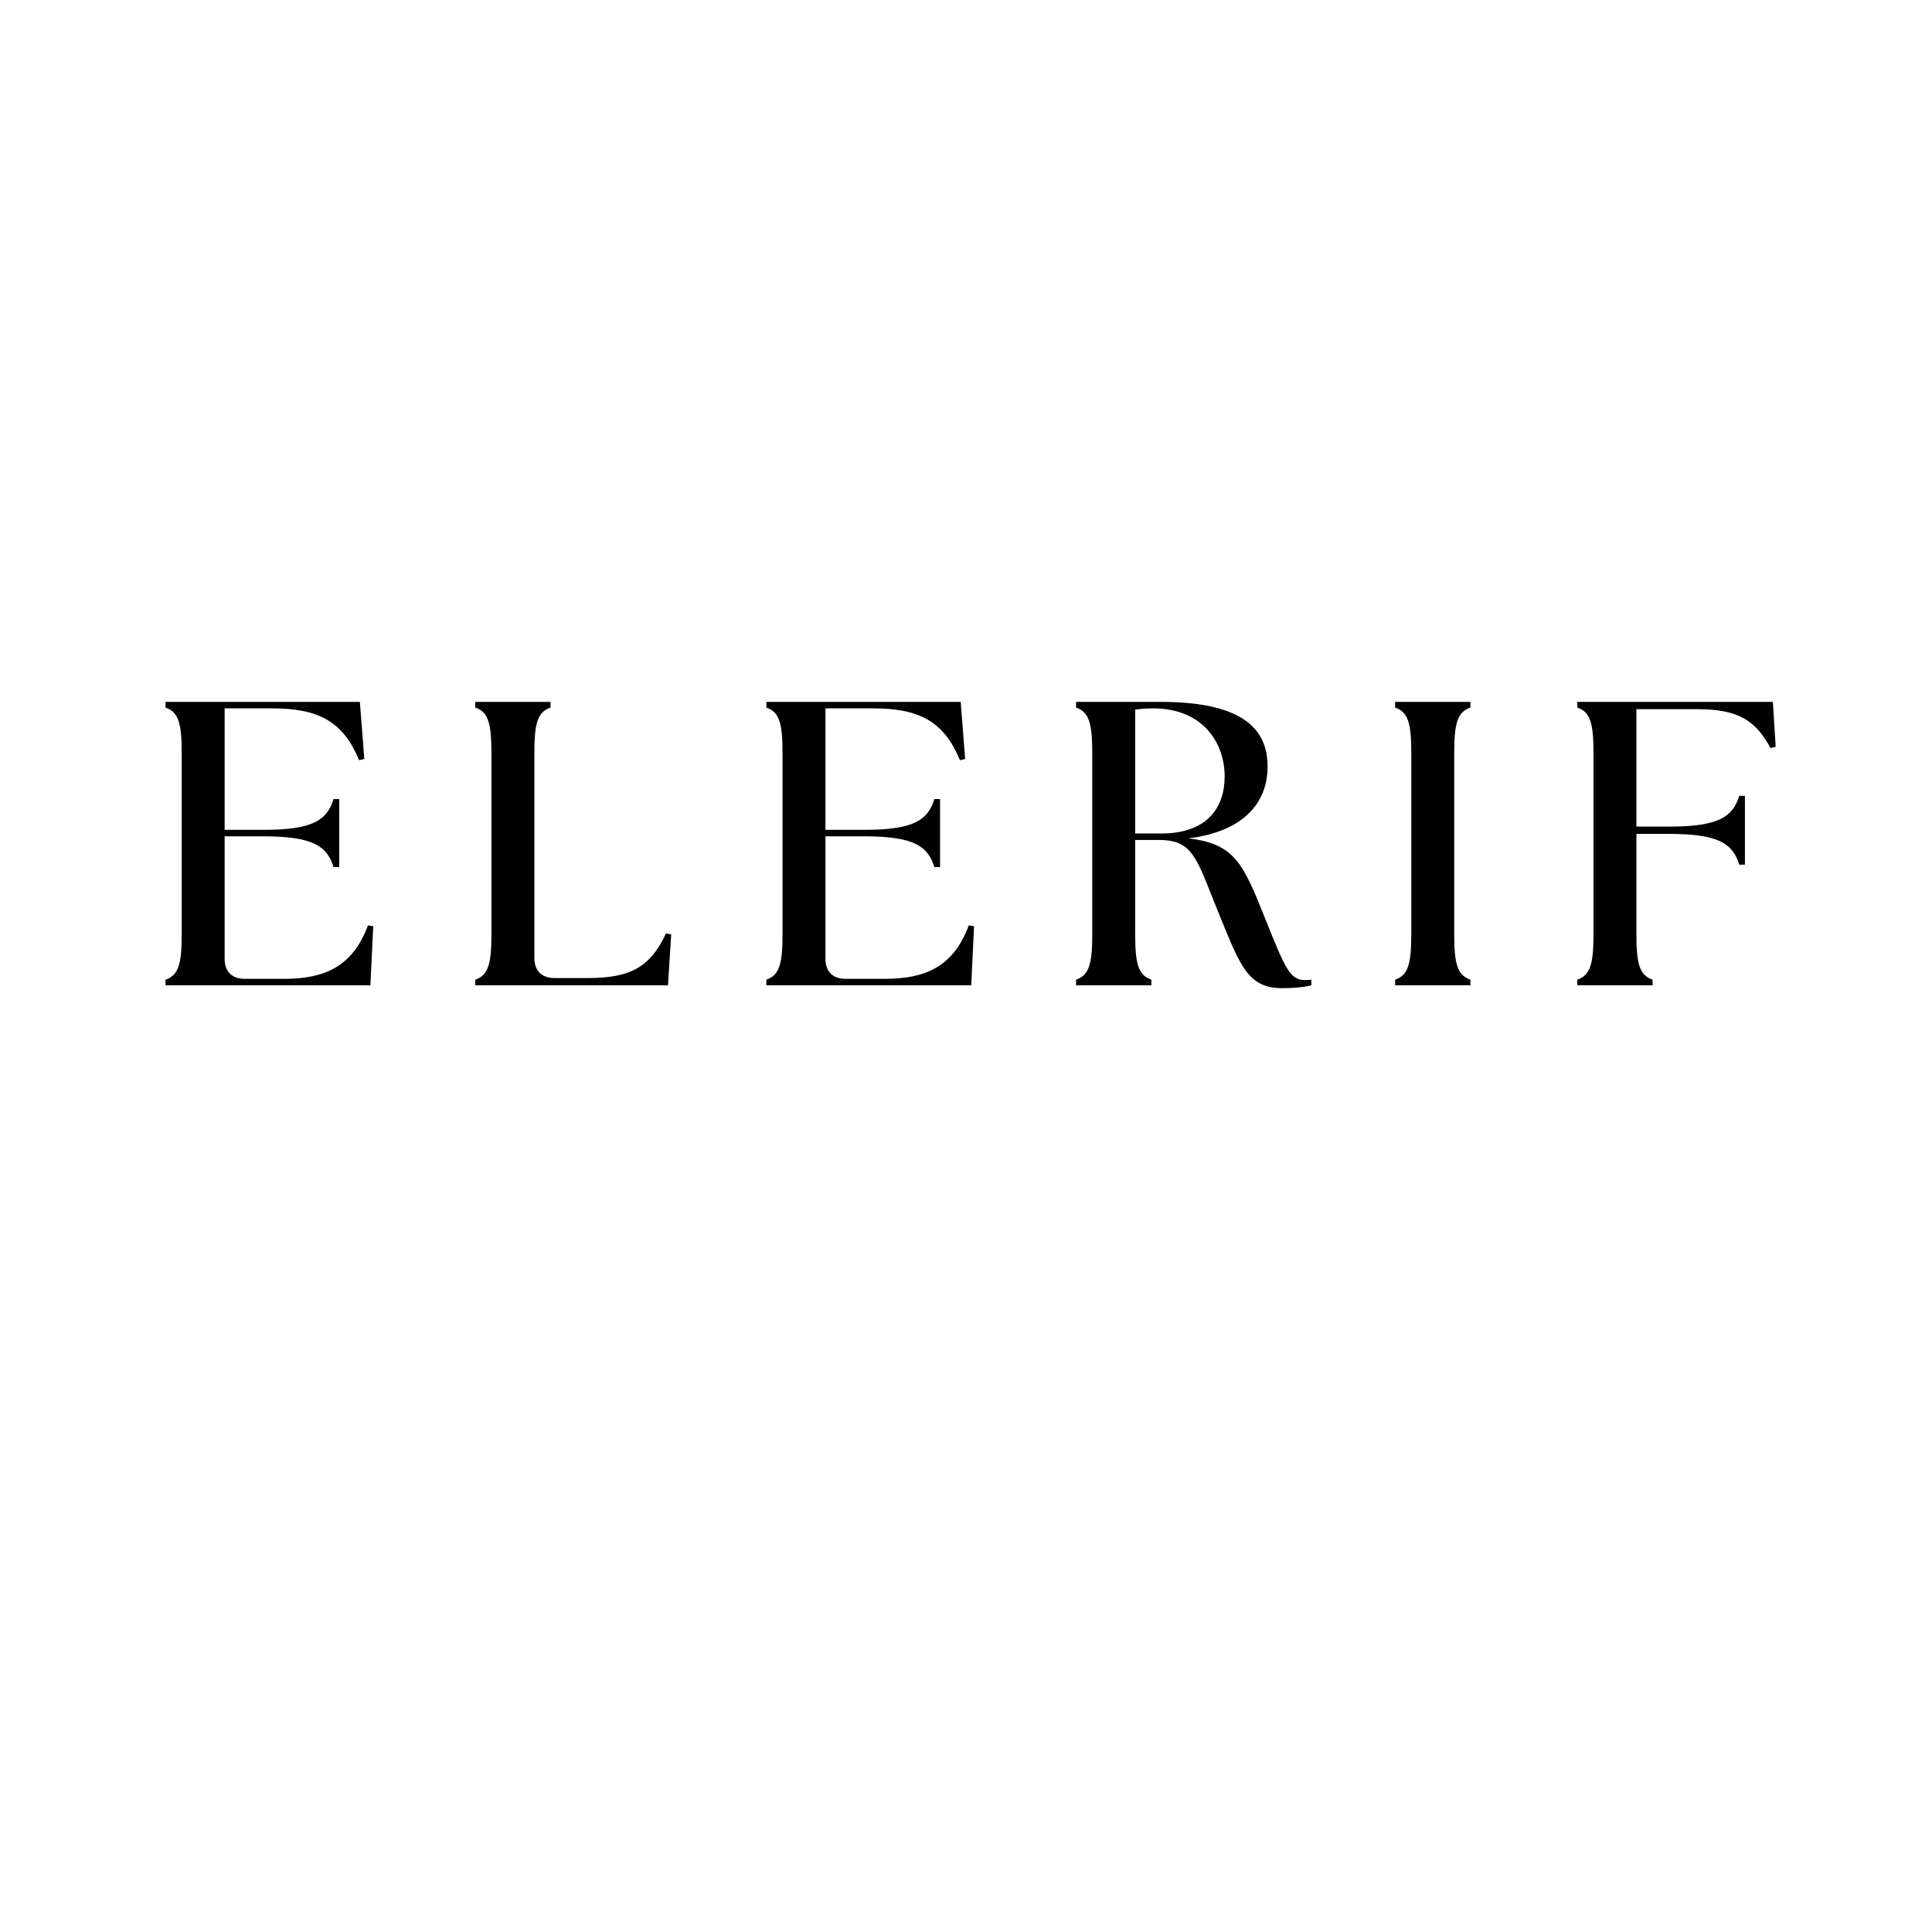 <svg version="1.0" preserveAspectRatio="xMidYMid meet" height="500" viewBox="0 0 375 375" zoomAndPan="magnify" width="500" xmlns:xlink="http://www.w3.org/1999/xlink" xmlns="http://www.w3.org/2000/svg"><defs><g></g></defs><rect fill-opacity="1" height="450" y="-37.5" fill="#ffffff" width="450" x="-37.5"></rect><rect fill-opacity="1" height="450" y="-37.5" fill="#ffffff" width="450" x="-37.5"></rect><g fill-opacity="1" fill="#000000"><g transform="translate(28.433, 191.253)"><g><path d="M 3.695 0 L 43.461 0 L 44.012 -11.473 L 42.988 -11.633 C 40.004 -3.617 34.582 -1.258 26.645 -1.258 L 19.098 -1.258 C 16.582 -1.258 15.168 -2.672 15.168 -5.188 L 15.168 -28.922 L 22.715 -28.922 C 32.301 -28.922 35.051 -27.035 36.309 -22.949 L 37.41 -22.949 L 37.41 -36.152 L 36.309 -36.152 C 35.051 -32.066 32.301 -30.18 22.715 -30.18 L 15.168 -30.18 L 15.168 -53.758 L 24.363 -53.758 C 33.164 -53.758 38.117 -51.398 41.262 -43.695 L 42.281 -43.934 L 41.418 -55.016 L 3.695 -55.016 L 3.695 -53.914 C 6.289 -53.051 6.836 -50.691 6.836 -45.035 L 6.836 -9.98 C 6.836 -4.324 6.289 -1.965 3.695 -1.102 Z M 3.695 0"></path></g></g></g><g fill-opacity="1" fill="#000000"><g transform="translate(88.55, 191.253)"><g><path d="M 3.695 0 L 41.105 0 L 41.734 -9.902 L 40.711 -10.059 C 37.566 -3.301 33.48 -1.414 25.543 -1.414 L 19.098 -1.414 C 16.582 -1.414 15.168 -2.828 15.168 -5.344 L 15.168 -45.035 C 15.168 -50.691 15.719 -53.051 18.312 -53.914 L 18.312 -55.016 L 3.695 -55.016 L 3.695 -53.914 C 6.289 -53.051 6.836 -50.691 6.836 -45.035 L 6.836 -9.98 C 6.836 -4.324 6.289 -1.965 3.695 -1.102 Z M 3.695 0"></path></g></g></g><g fill-opacity="1" fill="#000000"><g transform="translate(145.052, 191.253)"><g><path d="M 3.695 0 L 43.461 0 L 44.012 -11.473 L 42.988 -11.633 C 40.004 -3.617 34.582 -1.258 26.645 -1.258 L 19.098 -1.258 C 16.582 -1.258 15.168 -2.672 15.168 -5.188 L 15.168 -28.922 L 22.715 -28.922 C 32.301 -28.922 35.051 -27.035 36.309 -22.949 L 37.41 -22.949 L 37.41 -36.152 L 36.309 -36.152 C 35.051 -32.066 32.301 -30.18 22.715 -30.18 L 15.168 -30.18 L 15.168 -53.758 L 24.363 -53.758 C 33.164 -53.758 38.117 -51.398 41.262 -43.695 L 42.281 -43.934 L 41.418 -55.016 L 3.695 -55.016 L 3.695 -53.914 C 6.289 -53.051 6.836 -50.691 6.836 -45.035 L 6.836 -9.98 C 6.836 -4.324 6.289 -1.965 3.695 -1.102 Z M 3.695 0"></path></g></g></g><g fill-opacity="1" fill="#000000"><g transform="translate(205.169, 191.253)"><g><path d="M 43.695 0.551 C 45.035 0.551 47.547 0.473 49.355 0 L 49.355 -1.102 C 48.965 -1.023 48.57 -1.023 48.176 -1.023 C 45.27 -1.023 44.406 -2.906 40.238 -13.359 C 36.074 -23.812 34.344 -27.508 25.465 -28.527 C 35.918 -29.785 40.867 -35.211 40.867 -42.441 C 40.867 -48.805 37.332 -55.016 20.199 -55.016 L 3.695 -55.016 L 3.695 -53.914 C 6.289 -53.051 6.836 -50.691 6.836 -45.035 L 6.836 -9.98 C 6.836 -4.324 6.289 -1.965 3.695 -1.102 L 3.695 0 L 18.312 0 L 18.312 -1.102 C 15.719 -1.965 15.168 -4.324 15.168 -9.98 L 15.168 -28.215 L 19.805 -28.215 C 26.723 -28.215 27.113 -24.363 31.828 -12.891 C 35.602 -3.695 37.176 0.551 43.695 0.551 Z M 15.168 -29.473 L 15.168 -53.52 C 16.348 -53.68 17.527 -53.758 18.625 -53.758 C 28.449 -53.758 32.539 -46.918 32.539 -40.555 C 32.539 -34.504 29.156 -29.473 20.199 -29.473 Z M 15.168 -29.473"></path></g></g></g><g fill-opacity="1" fill="#000000"><g transform="translate(267.094, 191.253)"><g><path d="M 3.695 0 L 18.312 0 L 18.312 -1.102 C 15.719 -1.965 15.168 -4.324 15.168 -9.98 L 15.168 -45.035 C 15.168 -50.691 15.719 -53.051 18.312 -53.914 L 18.312 -55.016 L 3.695 -55.016 L 3.695 -53.914 C 6.289 -53.051 6.836 -50.691 6.836 -45.035 L 6.836 -9.98 C 6.836 -4.324 6.289 -1.965 3.695 -1.102 Z M 3.695 0"></path></g></g></g><g fill-opacity="1" fill="#000000"><g transform="translate(302.458, 191.253)"><g><path d="M 3.695 0 L 18.312 0 L 18.312 -1.102 C 15.719 -1.965 15.168 -4.324 15.168 -9.98 L 15.168 -29.395 L 21.535 -29.395 C 31.121 -29.395 33.875 -27.508 35.129 -23.422 L 36.23 -23.422 L 36.23 -36.781 L 35.129 -36.781 C 33.875 -32.695 31.121 -30.809 21.535 -30.809 L 15.168 -30.809 L 15.168 -53.602 L 26.957 -53.602 C 34.738 -53.602 38.273 -51.555 41.184 -46.055 L 42.203 -46.289 L 41.652 -55.016 L 3.695 -55.016 L 3.695 -53.914 C 6.289 -53.051 6.836 -50.691 6.836 -45.035 L 6.836 -9.98 C 6.836 -4.324 6.289 -1.965 3.695 -1.102 Z M 3.695 0"></path></g></g></g></svg>
